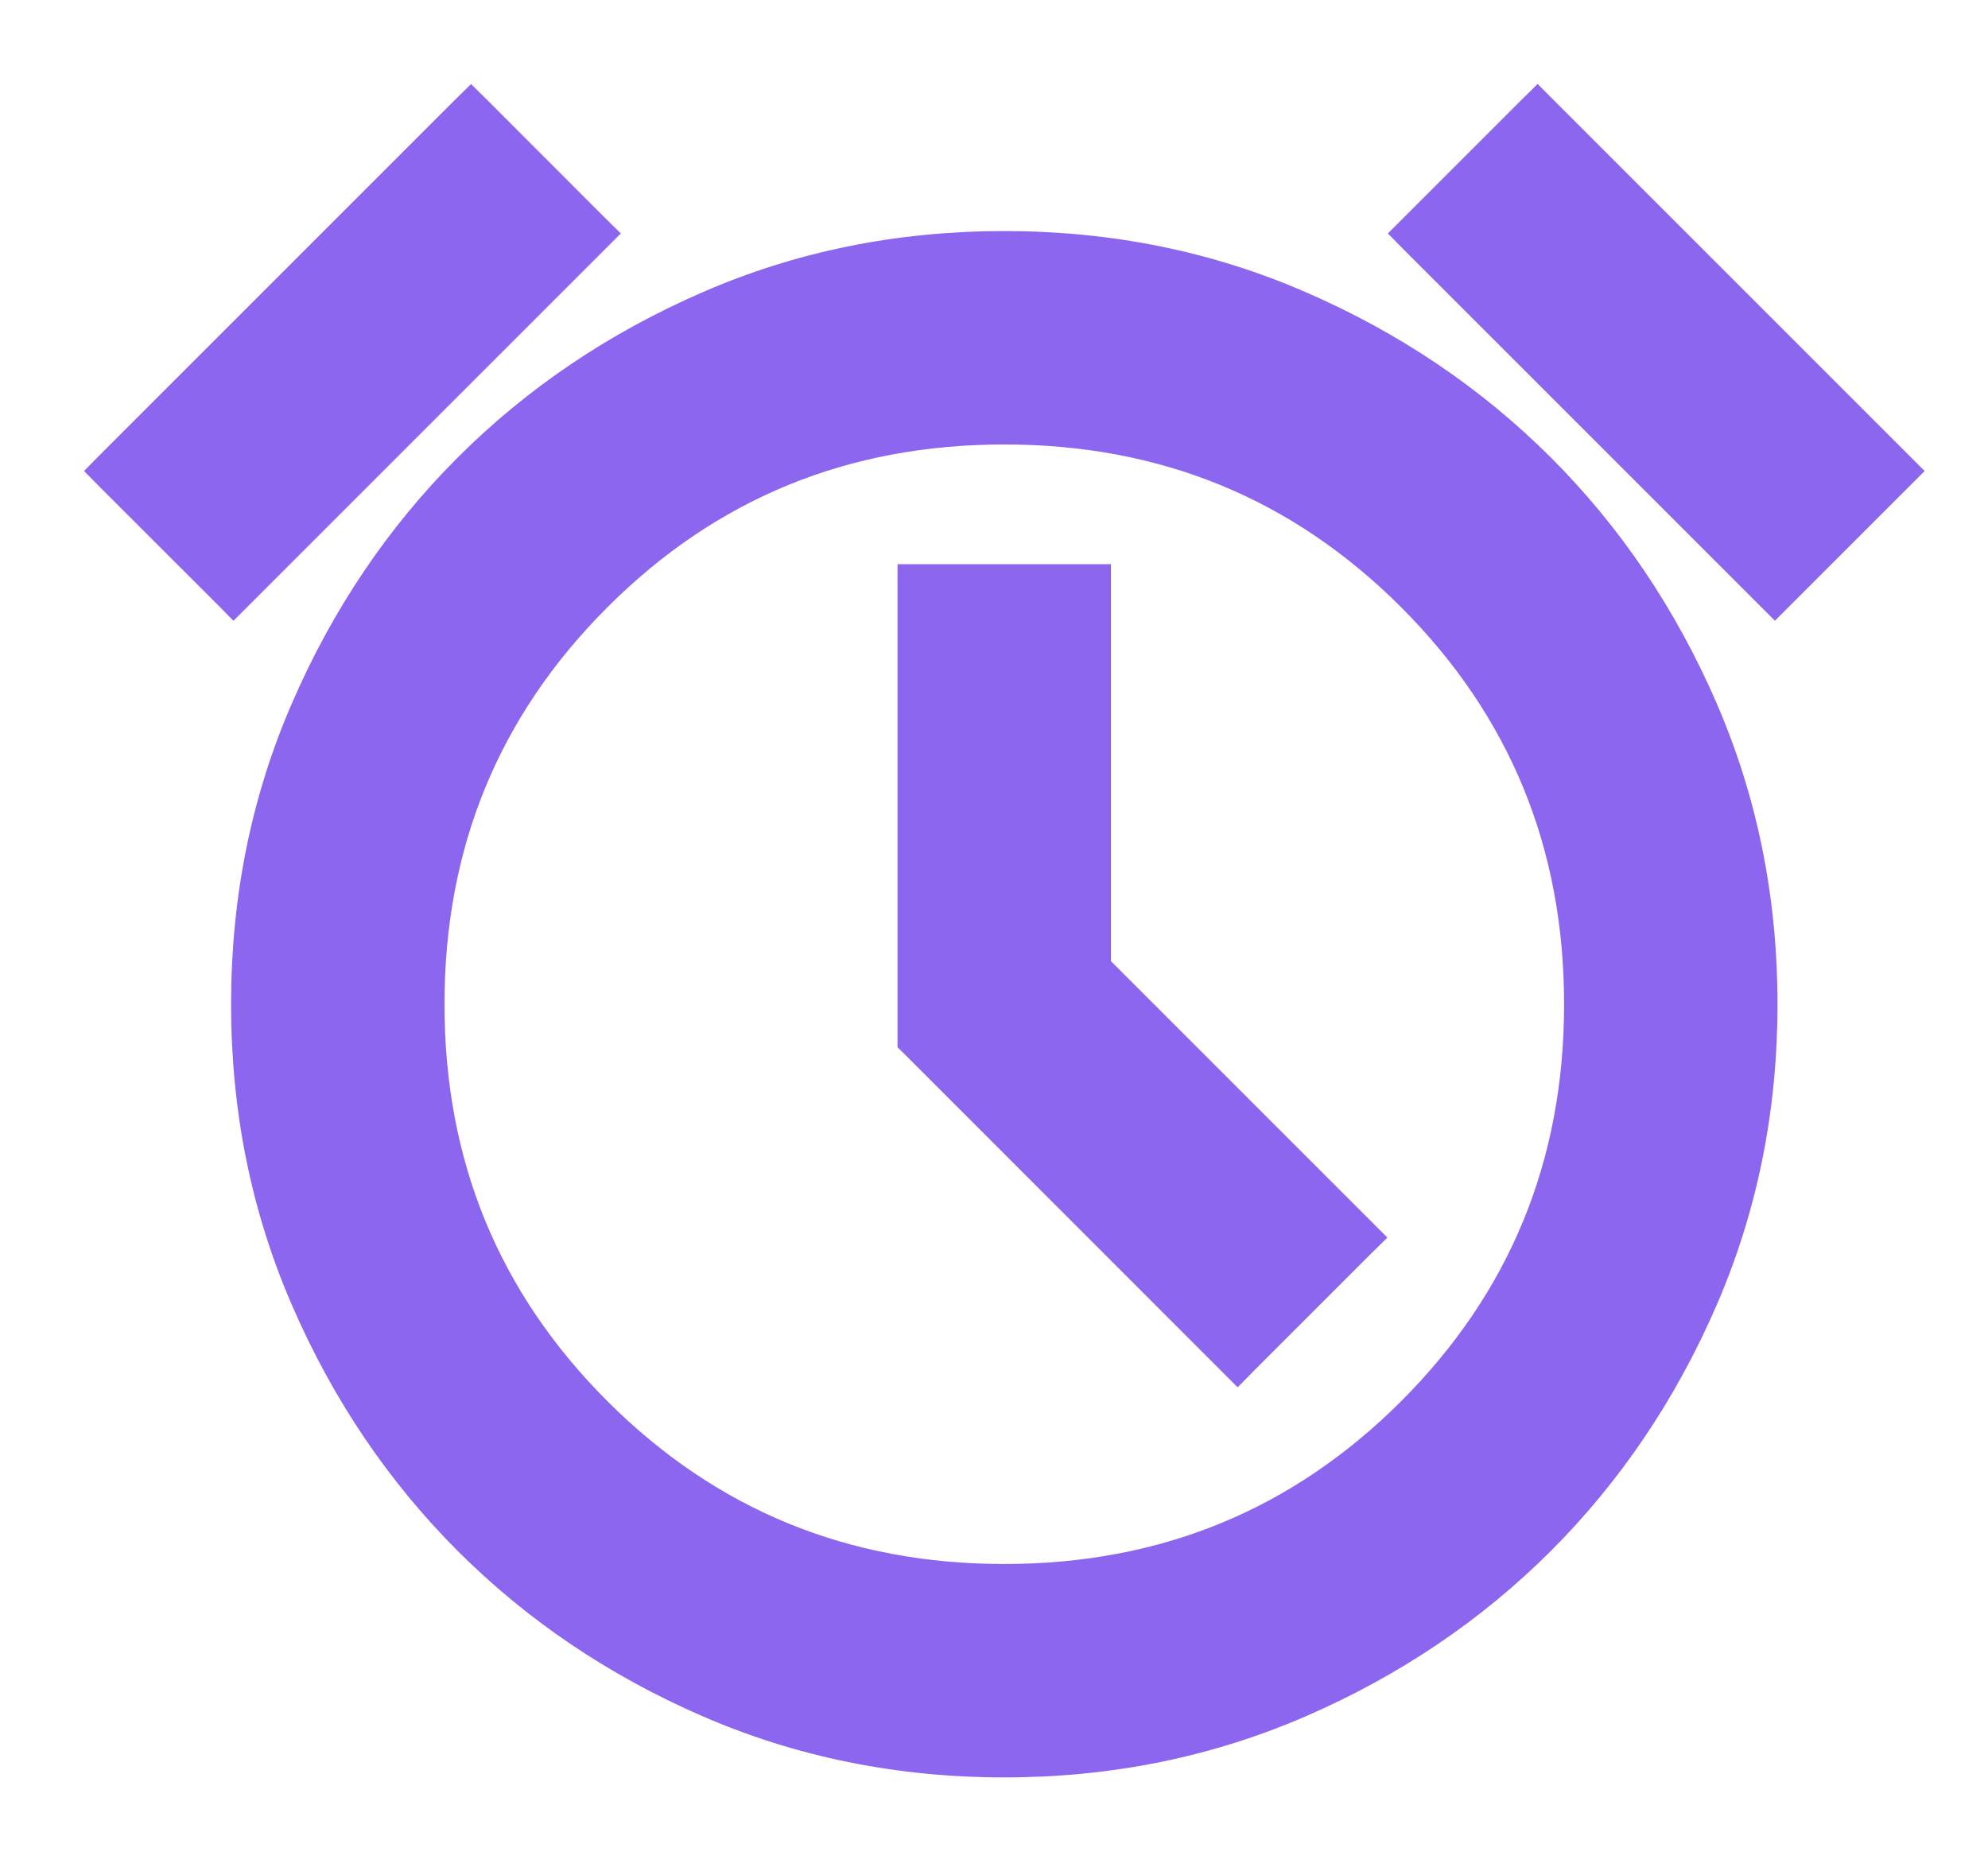 <svg width="17" height="16" viewBox="0 0 17 16" fill="none" xmlns="http://www.w3.org/2000/svg">
<path d="M10.512 11.651L10.583 11.722L10.653 11.651L11.651 10.653L11.722 10.583L11.651 10.512L9.4 8.261V5.025V4.925H9.3H7.875H7.775V5.025V8.873V8.914L7.805 8.943L10.512 11.651ZM4.099 0.929L4.028 0.859L3.957 0.929L0.929 3.957L0.859 4.028L0.929 4.099L1.927 5.096L1.997 5.167L2.068 5.096L5.096 2.068L5.167 1.997L5.096 1.927L4.099 0.929ZM13.218 0.929L13.148 0.859L13.077 0.929L12.079 1.927L12.009 1.997L12.079 2.068L15.107 5.096L15.178 5.167L15.249 5.096L16.246 4.099L16.317 4.028L16.246 3.957L13.218 0.929ZM6.045 14.584C6.836 14.928 7.684 15.1 8.588 15.1C9.491 15.1 10.339 14.928 11.13 14.584C11.919 14.241 12.606 13.777 13.192 13.192C13.777 12.606 14.241 11.919 14.584 11.13C14.928 10.339 15.1 9.491 15.1 8.588C15.1 7.684 14.928 6.836 14.584 6.045C14.241 5.257 13.777 4.569 13.192 3.984C12.606 3.399 11.919 2.935 11.13 2.592C10.339 2.247 9.491 2.076 8.588 2.076C7.684 2.076 6.836 2.247 6.045 2.592C5.257 2.935 4.569 3.399 3.984 3.984C3.399 4.569 2.935 5.257 2.592 6.045C2.247 6.836 2.076 7.684 2.076 8.588C2.076 9.491 2.247 10.339 2.592 11.13C2.935 11.919 3.399 12.606 3.984 13.192C4.569 13.777 5.257 14.241 6.045 14.584ZM12.053 12.053C11.104 13.001 9.951 13.475 8.588 13.475C7.225 13.475 6.072 13.001 5.123 12.053C4.174 11.104 3.701 9.951 3.701 8.588C3.701 7.225 4.174 6.072 5.123 5.123C6.072 4.174 7.225 3.701 8.588 3.701C9.951 3.701 11.104 4.174 12.053 5.123C13.001 6.072 13.475 7.225 13.475 8.588C13.475 9.951 13.001 11.104 12.053 12.053Z" fill="#8D66F0" stroke="#8D66F0" stroke-width="0.2"/>
</svg>
